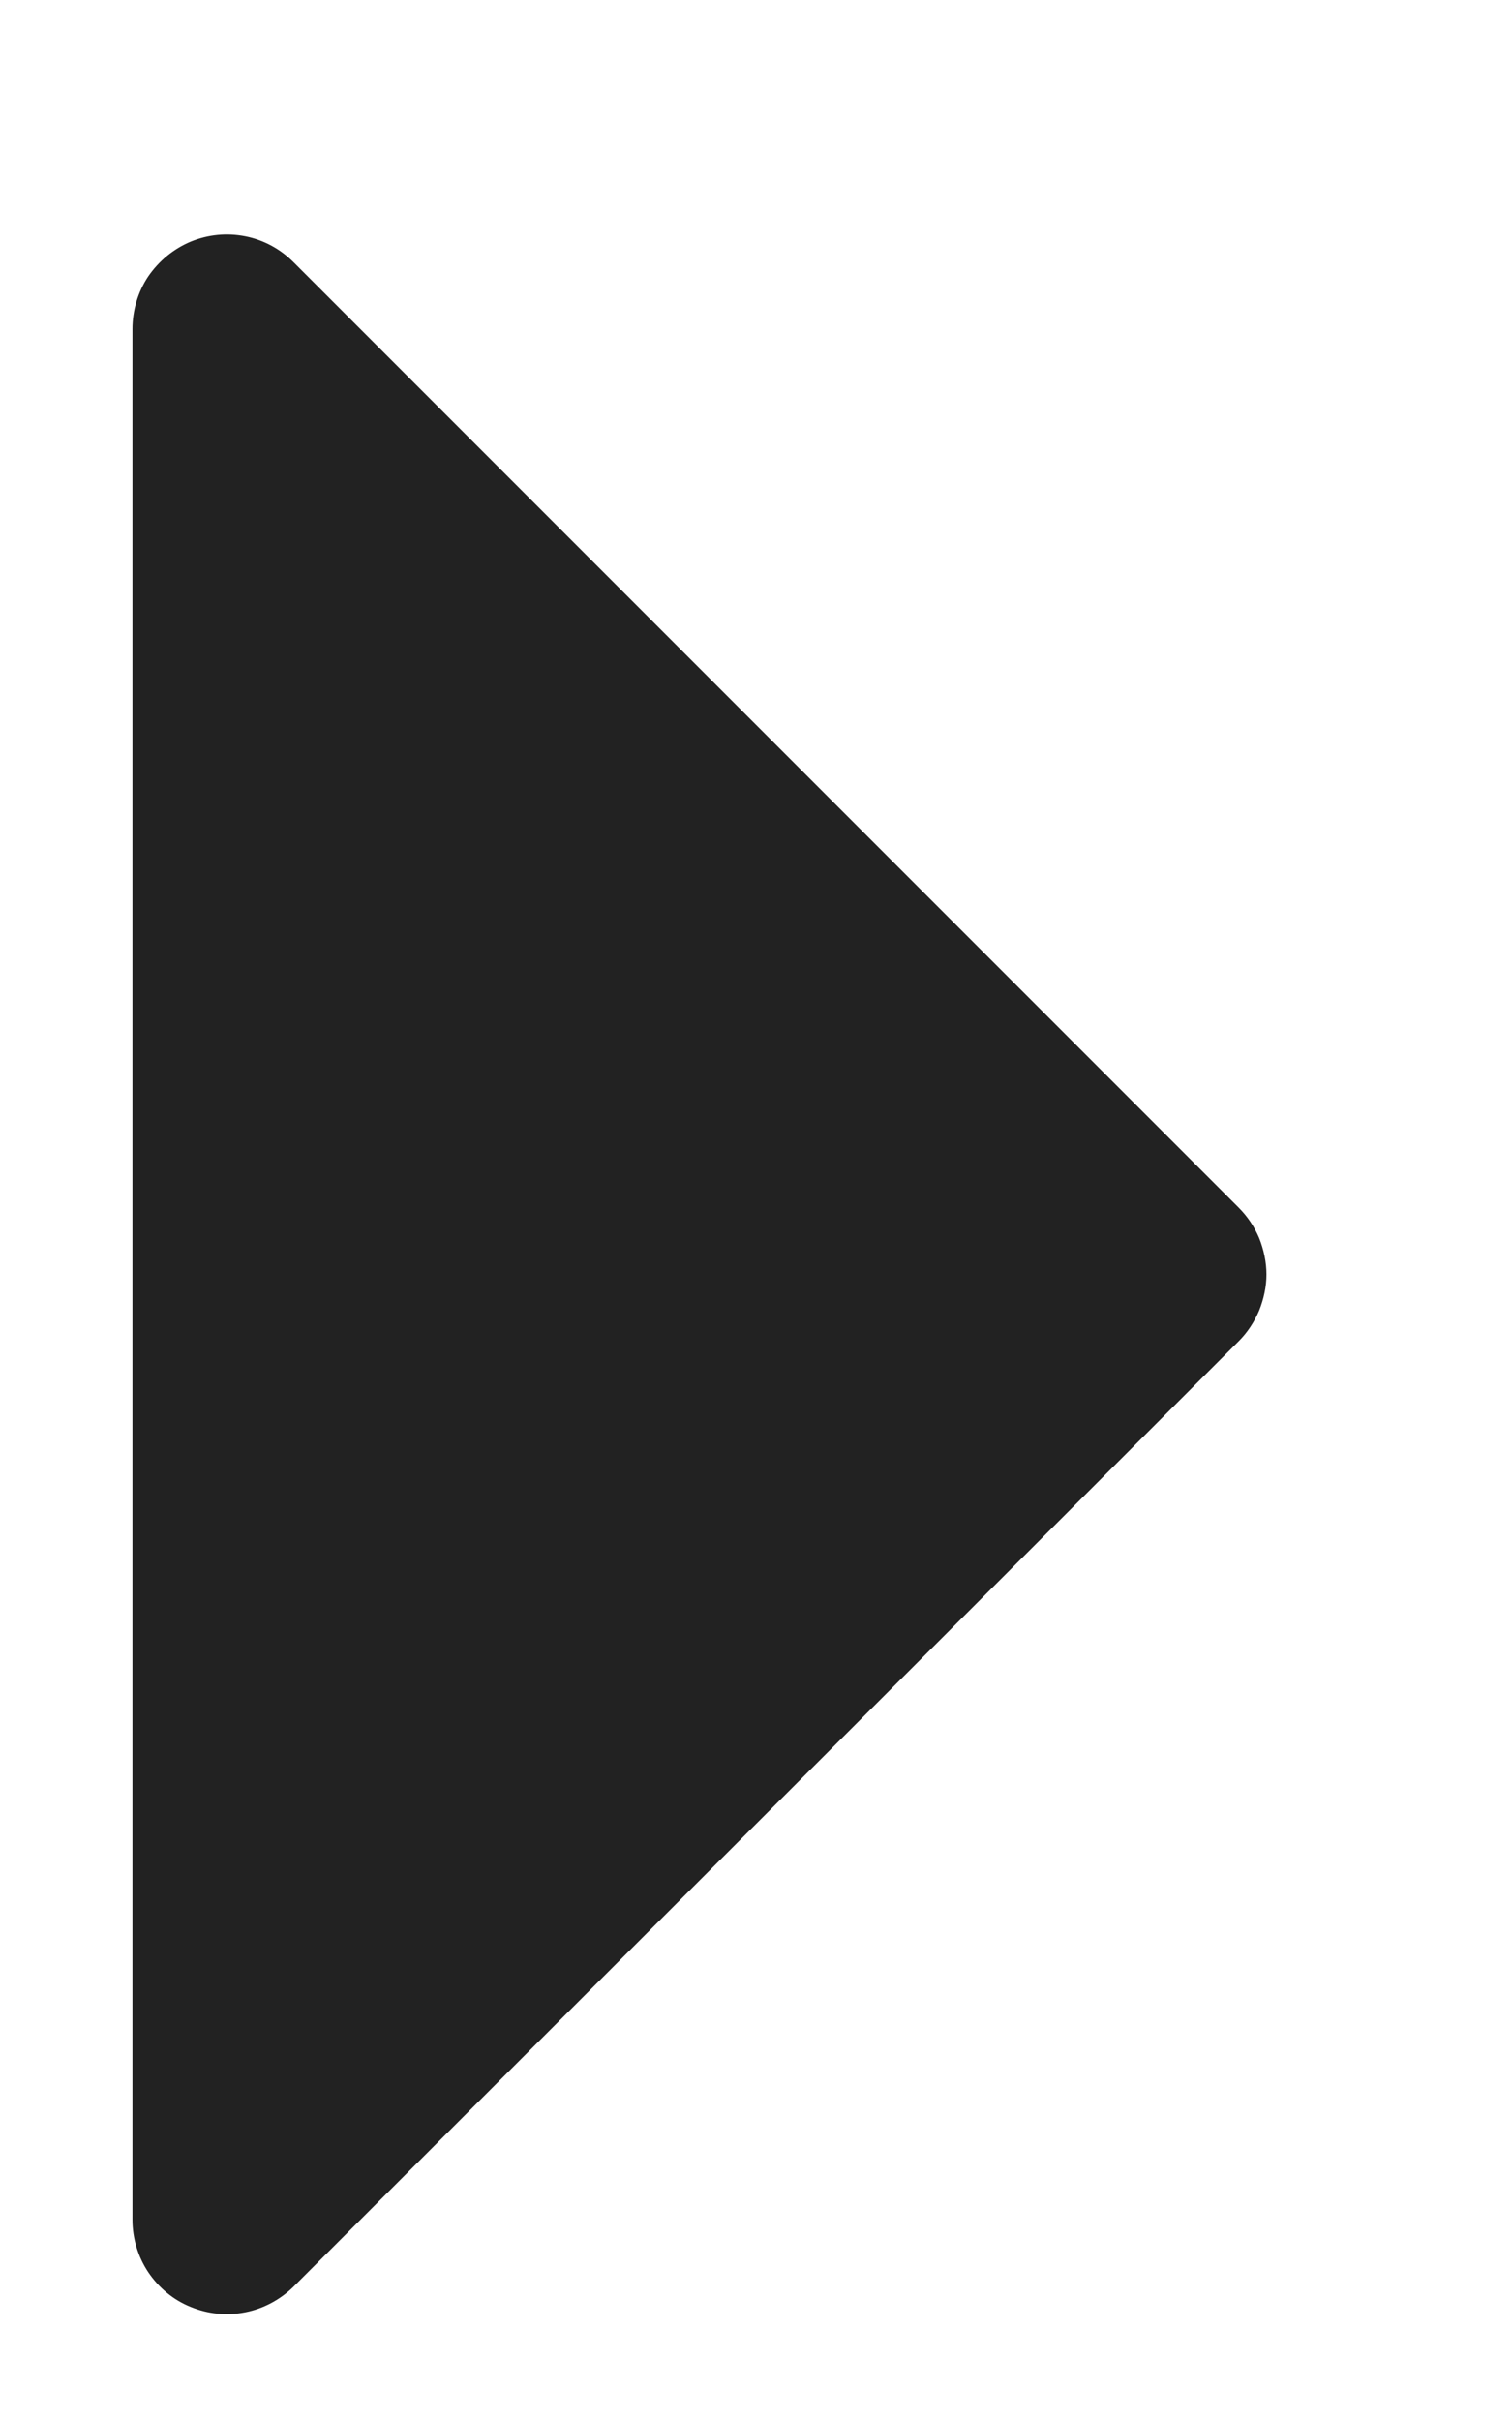 <svg width="5" height="8" viewBox="0 0 5 8" fill="none" xmlns="http://www.w3.org/2000/svg">
<path d="M4.096 3.992L0.971 0.867C0.927 0.823 0.872 0.793 0.811 0.781C0.75 0.769 0.688 0.775 0.63 0.799C0.573 0.823 0.525 0.863 0.49 0.914C0.456 0.965 0.438 1.026 0.438 1.088V7.338C0.438 7.399 0.456 7.46 0.49 7.511C0.525 7.563 0.573 7.603 0.63 7.626C0.688 7.65 0.75 7.656 0.811 7.644C0.872 7.632 0.927 7.602 0.971 7.559L4.096 4.434C4.125 4.405 4.148 4.37 4.164 4.332C4.179 4.294 4.188 4.254 4.188 4.213C4.188 4.172 4.179 4.131 4.164 4.093C4.148 4.055 4.125 4.021 4.096 3.992Z" fill="#222222"/>
</svg>
